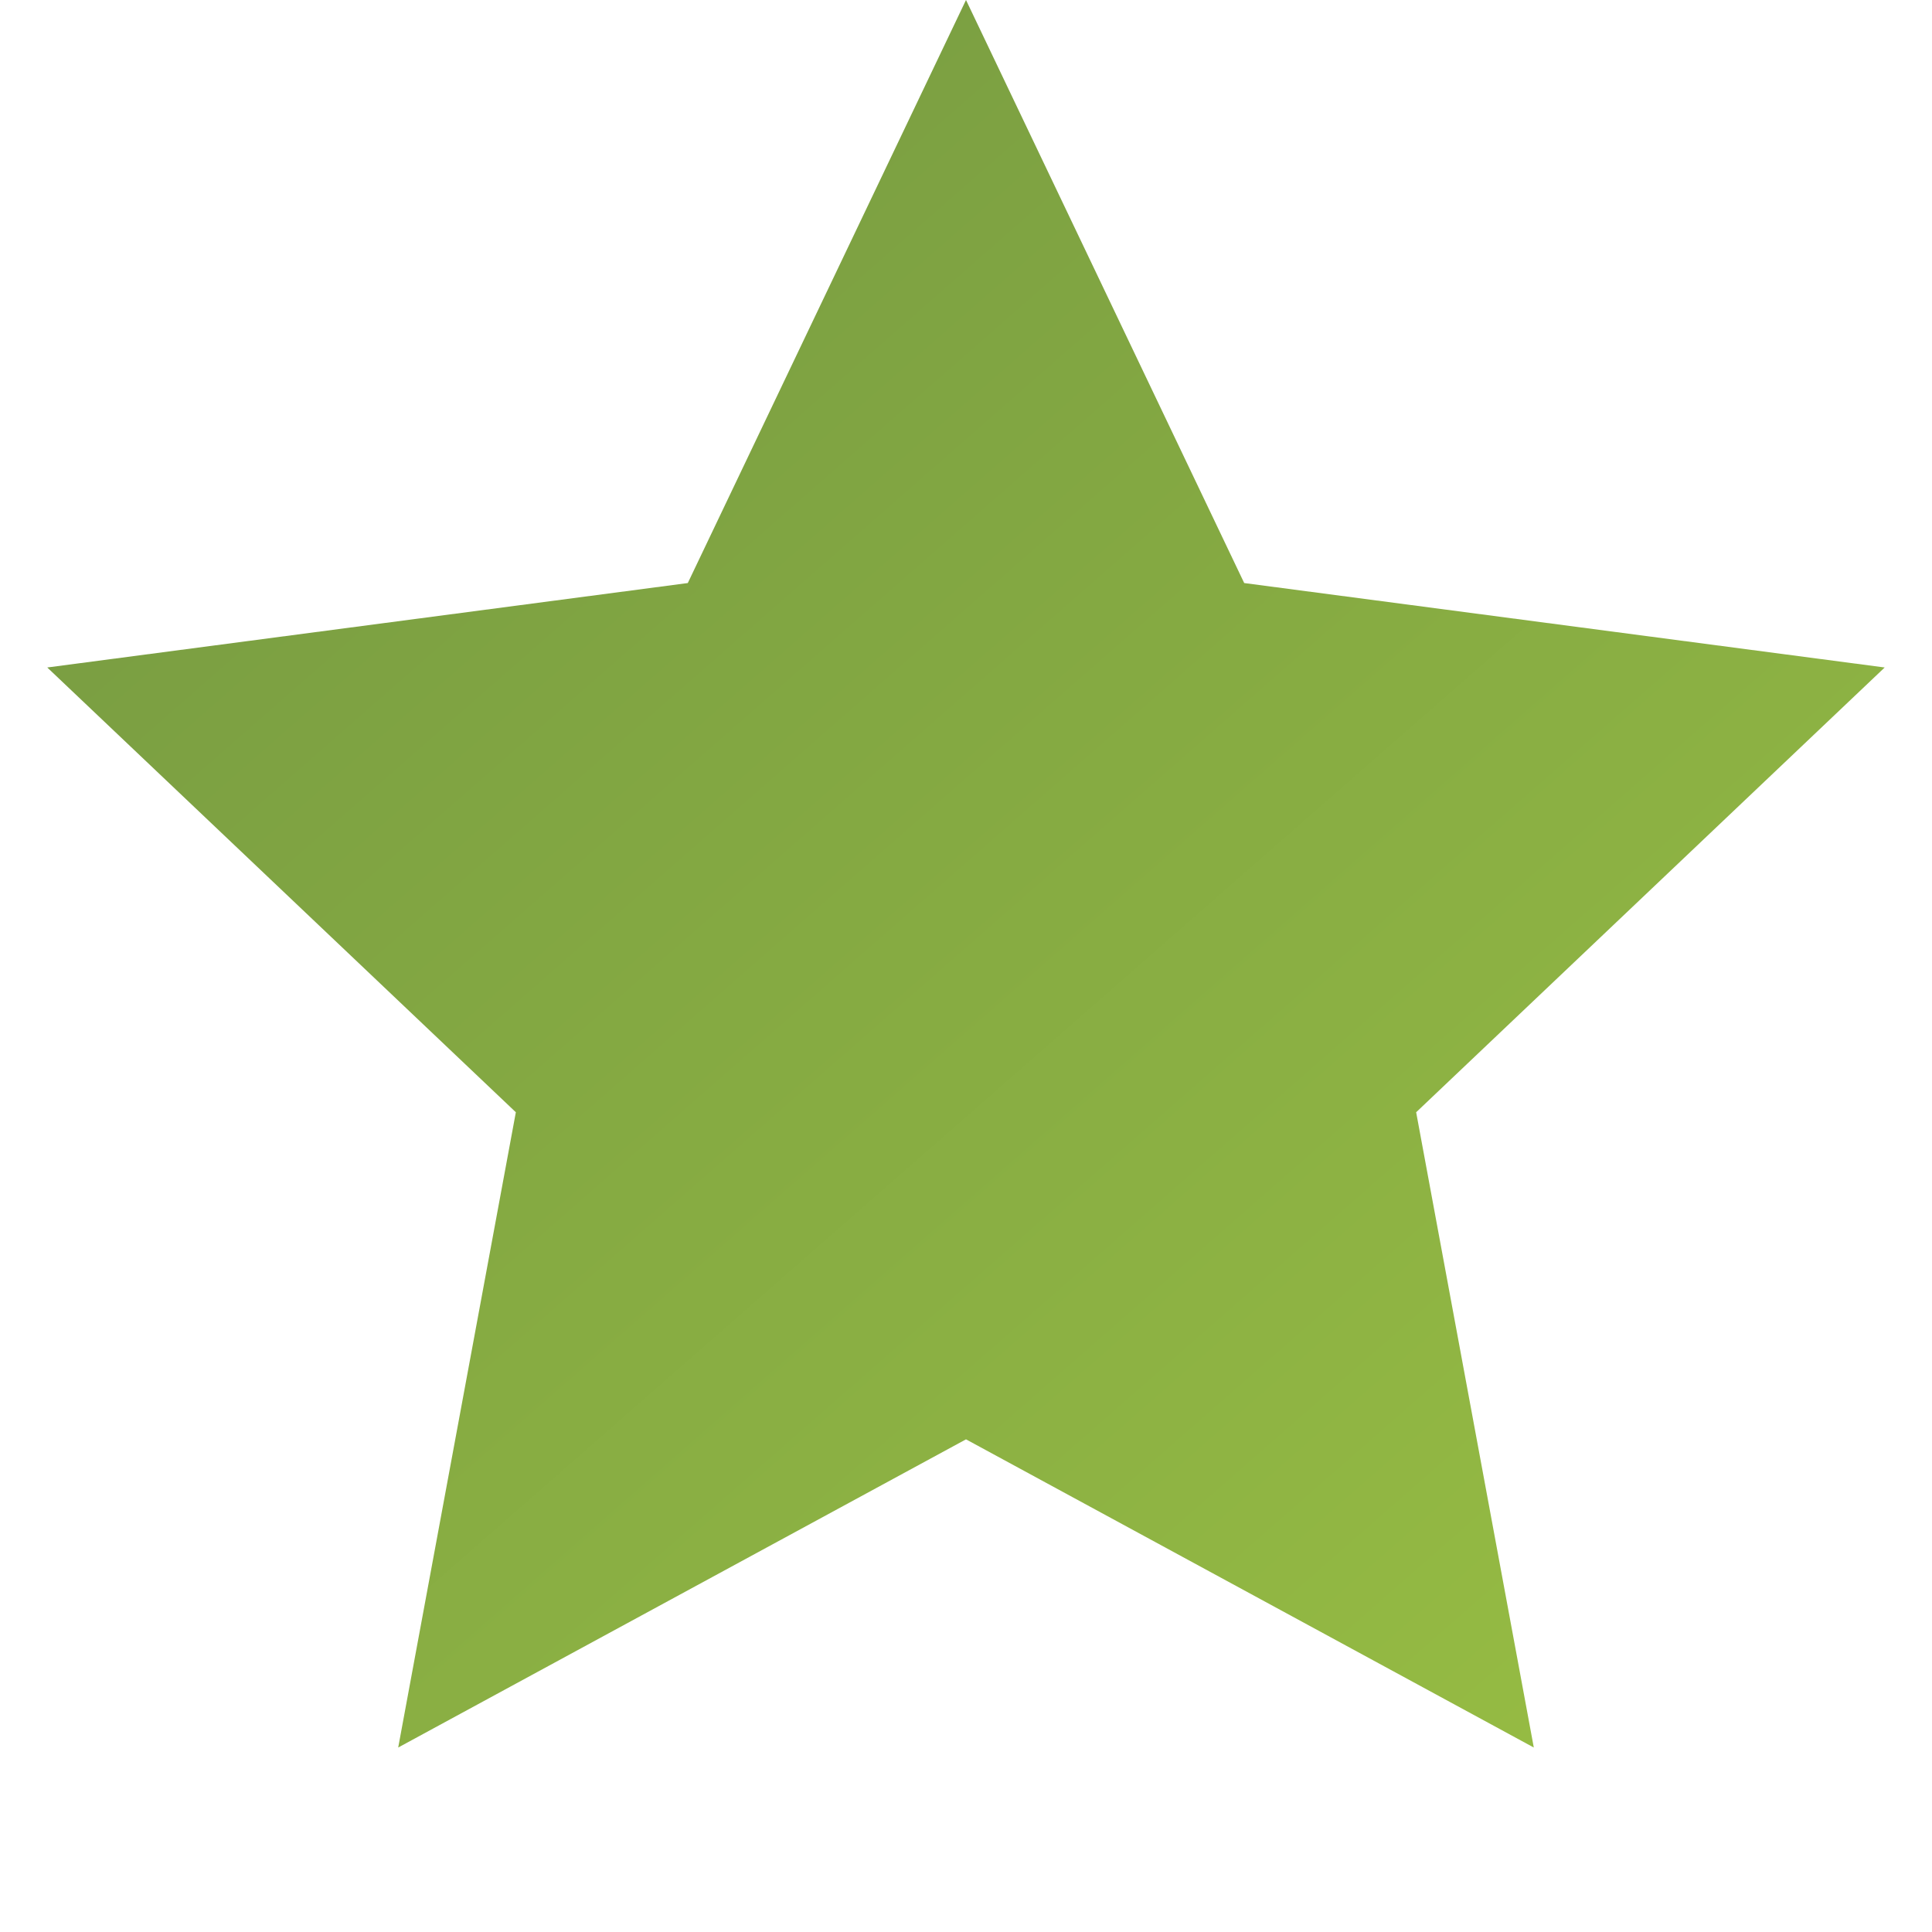 <?xml version="1.0" encoding="UTF-8"?> <svg xmlns="http://www.w3.org/2000/svg" width="37" height="37" viewBox="0 0 37 37" fill="none"><path d="M18.5 0L23.828 11.166L36.094 12.783L27.121 21.301L29.374 33.467L18.5 27.565L7.626 33.467L9.879 21.301L0.905 12.783L13.172 11.166L18.5 0Z" fill="url(#paint0_linear_92_7130)"></path><defs><linearGradient id="paint0_linear_92_7130" x1="6.79" y1="0.015" x2="38.151" y2="35.808" gradientUnits="userSpaceOnUse"><stop stop-color="#769A42"></stop><stop offset="1" stop-color="#9BC143"></stop></linearGradient></defs></svg> 